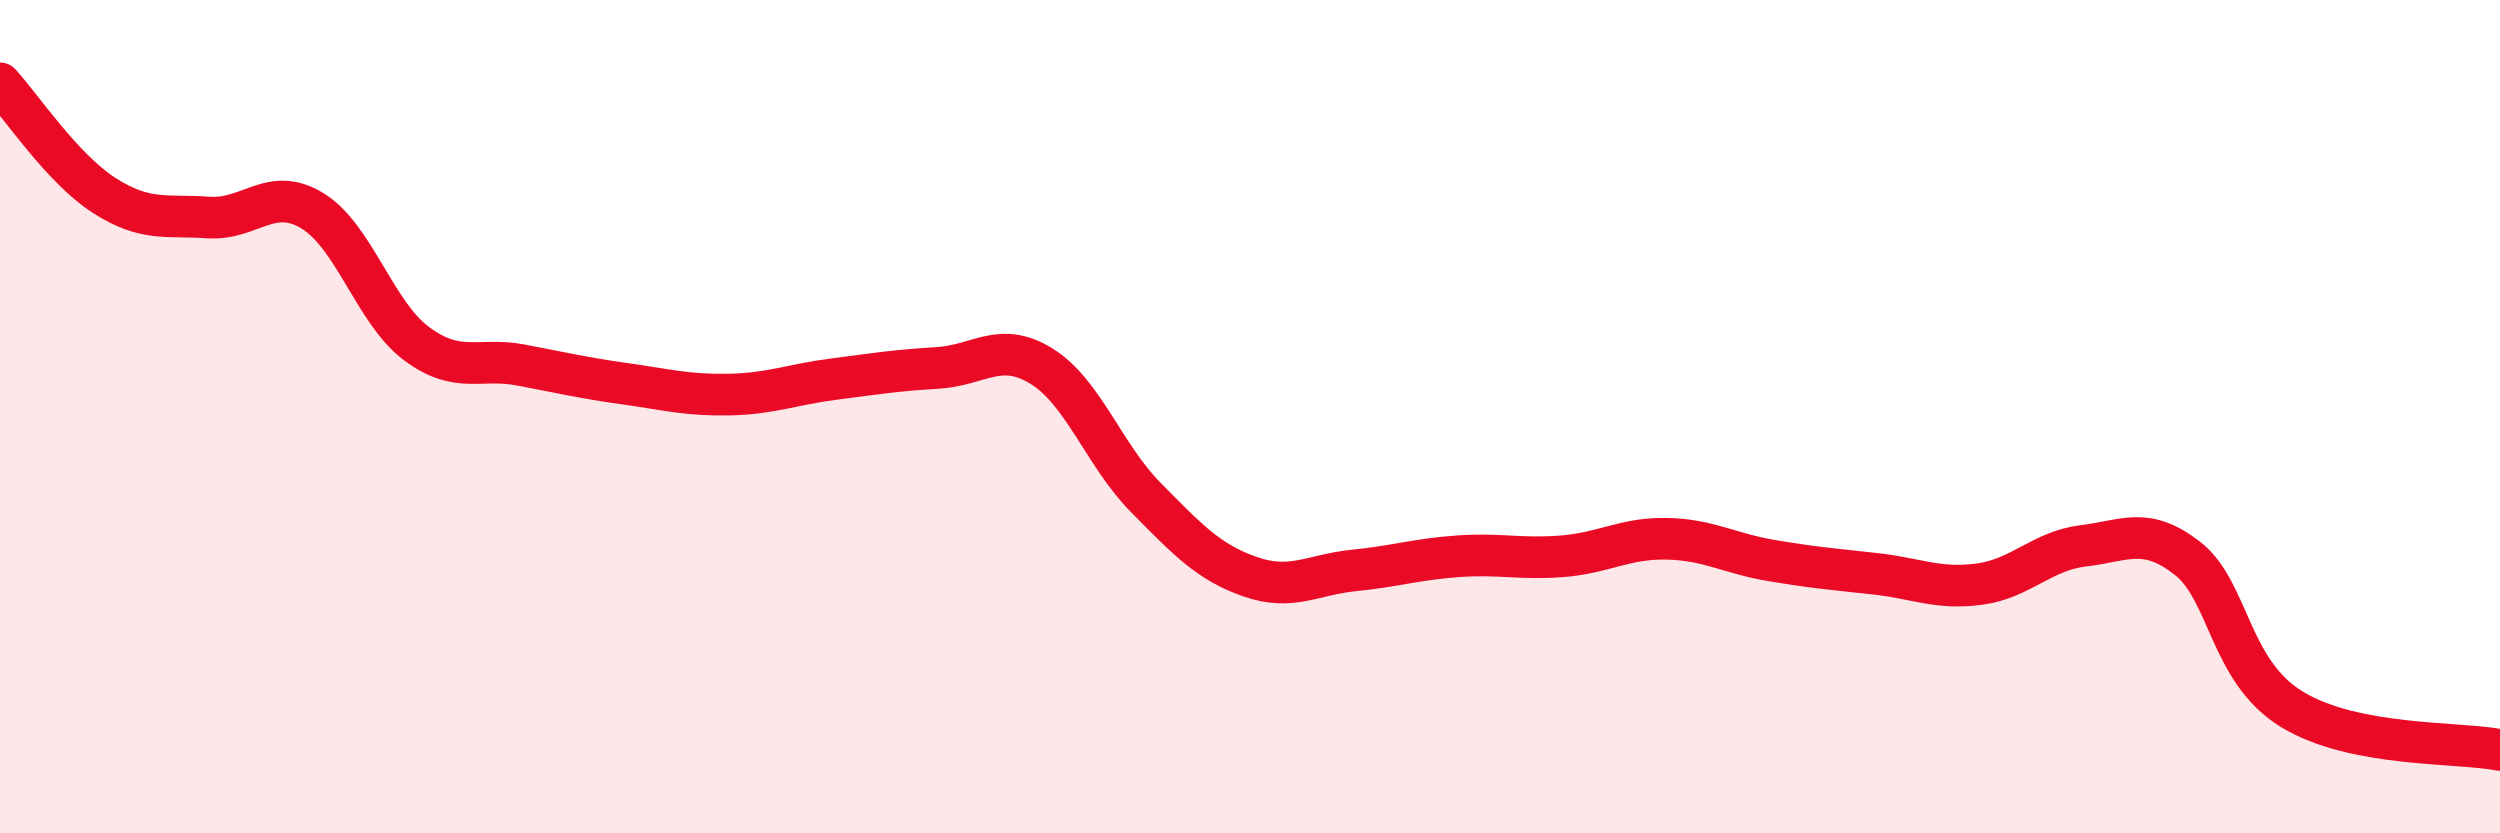 
    <svg width="60" height="20" viewBox="0 0 60 20" xmlns="http://www.w3.org/2000/svg">
      <path
        d="M 0,2 C 0.5,2.54 1.5,4.05 2.5,4.69 C 3.5,5.33 4,5.15 5,5.22 C 6,5.29 6.5,4.45 7.5,5.06 C 8.5,5.67 9,7.51 10,8.25 C 11,8.99 11.5,8.57 12.5,8.76 C 13.5,8.95 14,9.07 15,9.21 C 16,9.35 16.5,9.49 17.5,9.47 C 18.5,9.45 19,9.23 20,9.1 C 21,8.97 21.5,8.89 22.5,8.83 C 23.5,8.77 24,8.17 25,8.79 C 26,9.41 26.5,10.93 27.5,11.94 C 28.5,12.95 29,13.49 30,13.84 C 31,14.19 31.5,13.79 32.5,13.69 C 33.5,13.59 34,13.42 35,13.35 C 36,13.28 36.5,13.43 37.5,13.35 C 38.5,13.27 39,12.91 40,12.93 C 41,12.95 41.5,13.28 42.5,13.45 C 43.5,13.62 44,13.66 45,13.77 C 46,13.88 46.5,14.15 47.5,14.02 C 48.5,13.89 49,13.22 50,13.1 C 51,12.98 51.5,12.62 52.5,13.4 C 53.5,14.18 53.5,16.1 55,17.02 C 56.5,17.94 59,17.8 60,18L60 20L0 20Z"
        fill="#EB0A25"
        opacity="0.1"
        stroke-linecap="round"
        stroke-linejoin="round"
      />
      <path
        d="M 0,2 C 0.5,2.54 1.5,4.05 2.5,4.69 C 3.5,5.33 4,5.15 5,5.22 C 6,5.29 6.5,4.45 7.5,5.06 C 8.5,5.67 9,7.51 10,8.25 C 11,8.99 11.5,8.57 12.5,8.76 C 13.5,8.95 14,9.07 15,9.21 C 16,9.35 16.5,9.49 17.5,9.47 C 18.5,9.45 19,9.23 20,9.1 C 21,8.97 21.5,8.89 22.5,8.83 C 23.5,8.77 24,8.17 25,8.79 C 26,9.41 26.5,10.93 27.5,11.94 C 28.5,12.95 29,13.49 30,13.84 C 31,14.19 31.5,13.79 32.5,13.69 C 33.5,13.59 34,13.42 35,13.35 C 36,13.28 36.5,13.43 37.5,13.35 C 38.5,13.27 39,12.91 40,12.93 C 41,12.95 41.5,13.28 42.5,13.45 C 43.5,13.62 44,13.66 45,13.77 C 46,13.88 46.5,14.15 47.5,14.02 C 48.5,13.89 49,13.22 50,13.1 C 51,12.98 51.5,12.62 52.5,13.4 C 53.5,14.18 53.5,16.1 55,17.02 C 56.5,17.94 59,17.8 60,18"
        stroke="#EB0A25"
        stroke-width="1"
        fill="none"
        stroke-linecap="round"
        stroke-linejoin="round"
      />
    </svg>
  